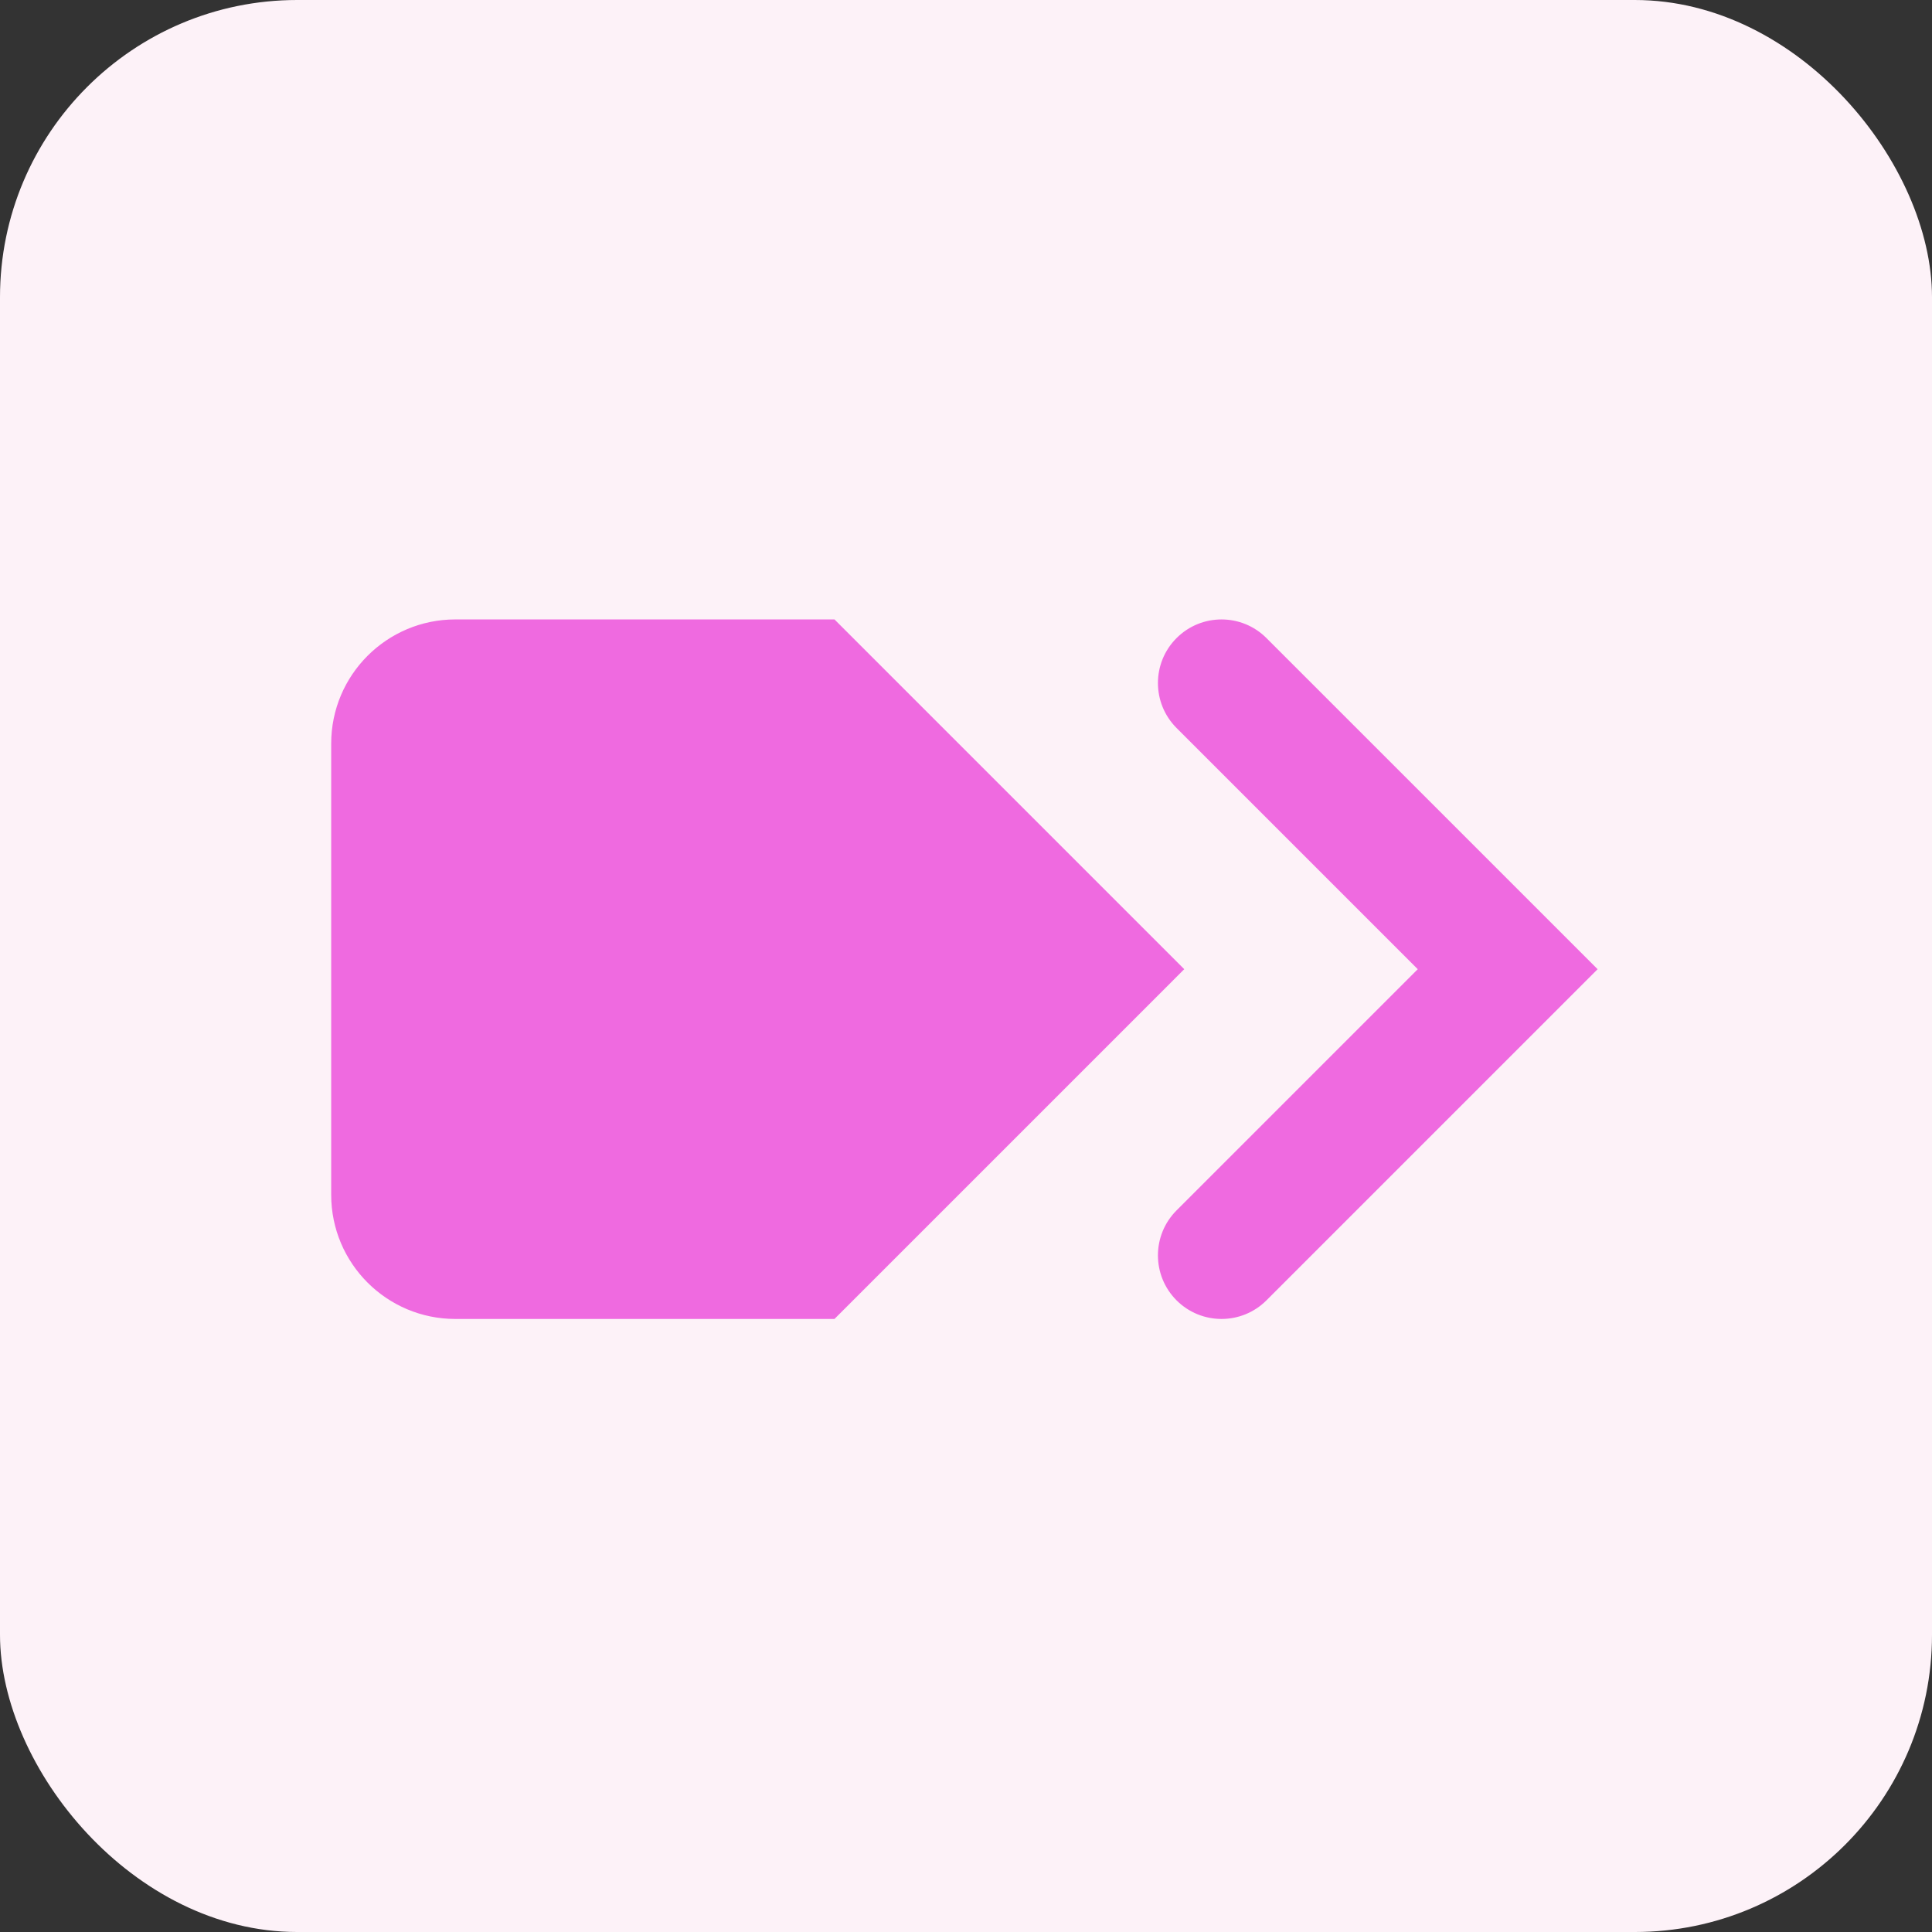 <svg width="52" height="52" viewBox="0 0 52 52" fill="none" xmlns="http://www.w3.org/2000/svg">
<rect x="0" y="0" width="52" height="52" fill="#333333" stroke="none"/>
<rect width="52" height="52" rx="8" fill="#FDF2F8"/>
<line x1="26.25" y1="30.25" x2="26.25" y2="34.75" stroke="#FDF2F8" stroke-width="2.5" stroke-linecap="round"/>
<path d="M12.256 16.672C10.411 16.672 8.914 18.168 8.914 20.014V32.158C8.914 34.004 10.411 35.5 12.256 35.5H22.46L31.874 26.086L22.46 16.672H12.256ZM31.667 17.174C30.999 17.842 30.999 18.925 31.667 19.594L38.159 26.086L31.667 32.578C30.999 33.247 30.999 34.33 31.667 34.999C32.336 35.667 33.419 35.667 34.087 34.999L43 26.086L34.087 17.174C33.419 16.505 32.336 16.505 31.667 17.174Z" fill="#EF6AE0"/>
</svg>
